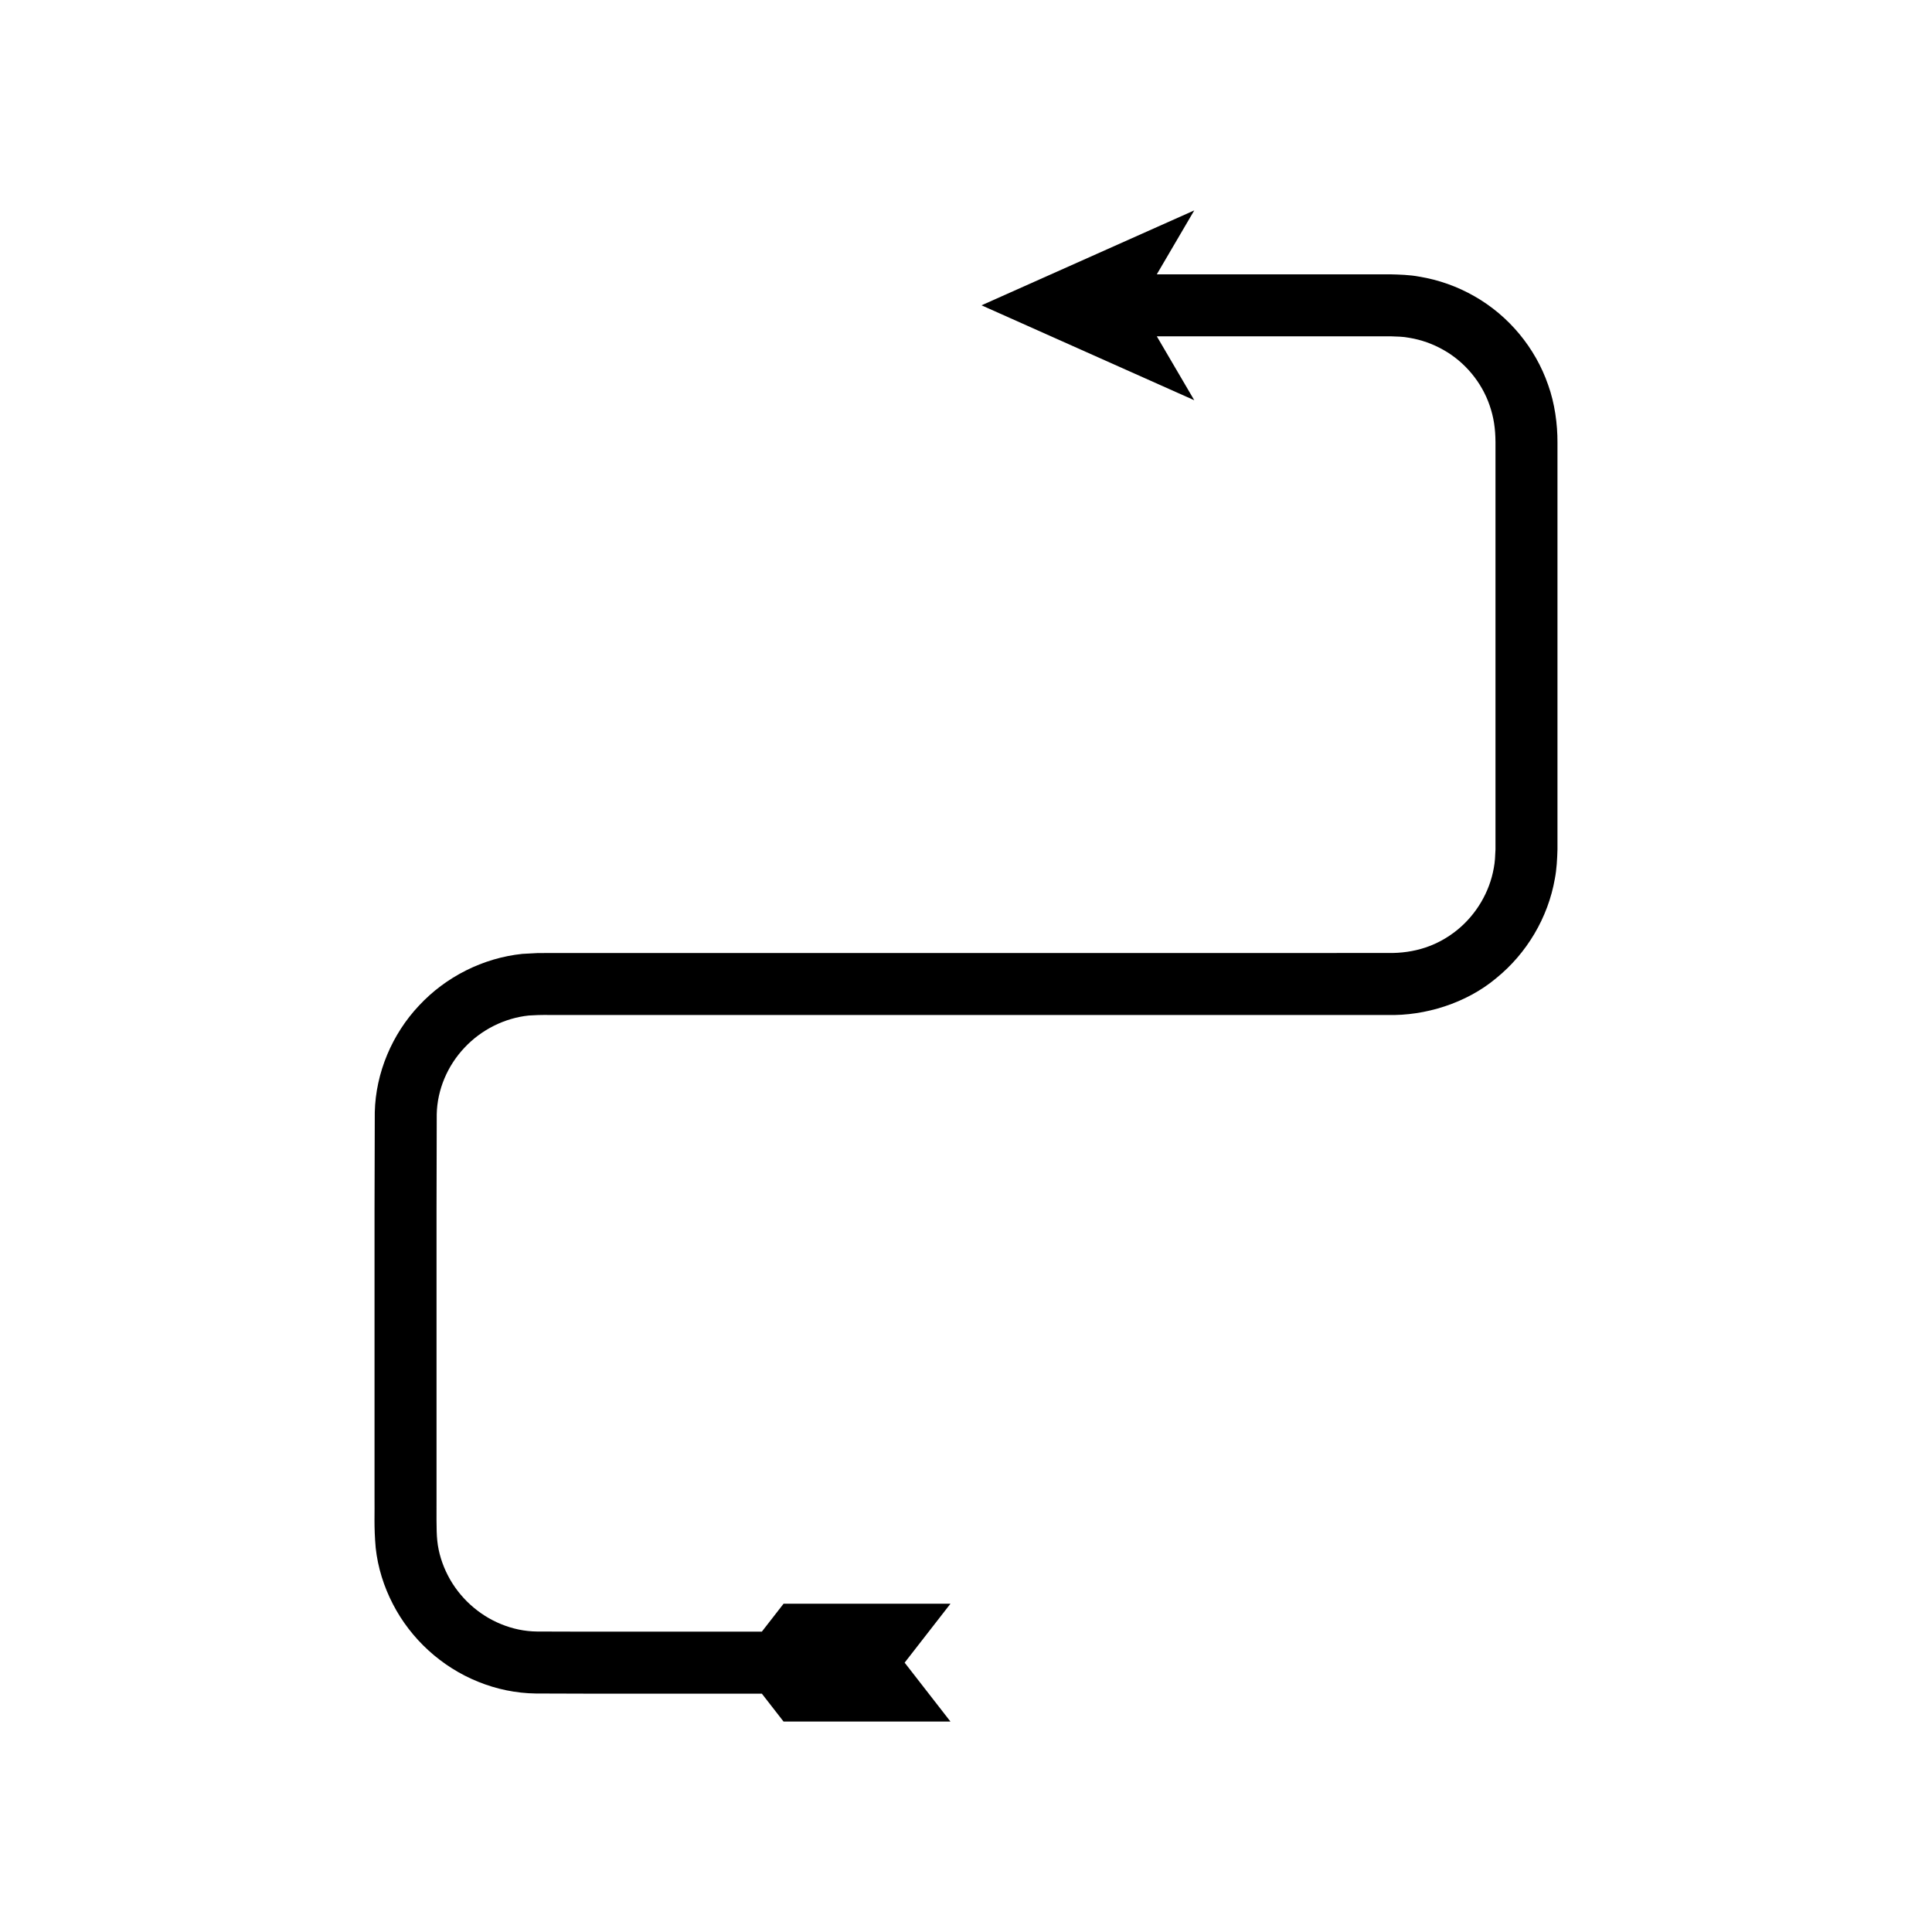 <?xml version="1.0" encoding="UTF-8"?>
<!-- Uploaded to: SVG Repo, www.svgrepo.com, Generator: SVG Repo Mixer Tools -->
<svg fill="#000000" width="800px" height="800px" version="1.1" viewBox="144 144 512 512" xmlns="http://www.w3.org/2000/svg">
 <path d="m534.76 222.52c-4.516-2.594-9.516-4.375-14.668-5.211-2.508-0.484-5.336-0.547-7.641-0.609h-61.887l9.93-16.941-56.379 25.152 56.379 25.152-9.93-16.941h61.887c1.918 0.074 3.34 0.074 4.996 0.395 3.195 0.52 6.289 1.621 9.113 3.234 5.676 3.199 10.125 8.574 12.215 14.707 1.082 3.148 1.523 6.102 1.543 9.758v107.91c-0.074 1.719-0.129 3.277-0.445 4.891-1.113 6.375-4.629 12.324-9.703 16.445-5.195 4.191-11.285 6.211-18.387 6.09l-101.56 0.004h-120.61l-3.281 0.023-3.902 0.207c-10.414 1.082-20.301 6.078-27.375 13.688-7.129 7.547-11.488 17.809-11.734 28.258l-0.066 25.668v76.172c0.074 4.367-0.199 7.992 0.309 13.629 0.559 5.195 2.16 10.27 4.555 14.895 4.781 9.27 12.91 16.688 22.602 20.586 4.832 1.969 10.051 3.047 15.258 3.113l12.871 0.039h47.047l5.754 7.398h44.234l-12.145-15.613 12.145-15.613h-44.234l-5.754 7.398h-47.047l-12.52-0.035c-3.258-0.031-6.477-0.703-9.477-1.934-6.019-2.422-11.156-7.102-14.137-12.883-1.492-2.883-2.5-6.019-2.832-9.246-0.305-2.793-0.168-7.652-0.199-11.742v-76.172l0.055-25.109c0.137-6.504 2.84-12.848 7.32-17.598 4.453-4.781 10.605-7.875 17.055-8.562l2.434-0.121c0.844-0.047 2.055-0.012 3.066-0.023h222.17c9.801 0.27 20.832-3.106 28.734-9.758 8.082-6.547 13.738-16.047 15.535-26.355 0.488-2.551 0.621-5.227 0.691-7.738v-107.91c0.02-4.805-0.719-10.336-2.461-15.176-3.402-9.879-10.461-18.371-19.523-23.52z"/>
</svg>